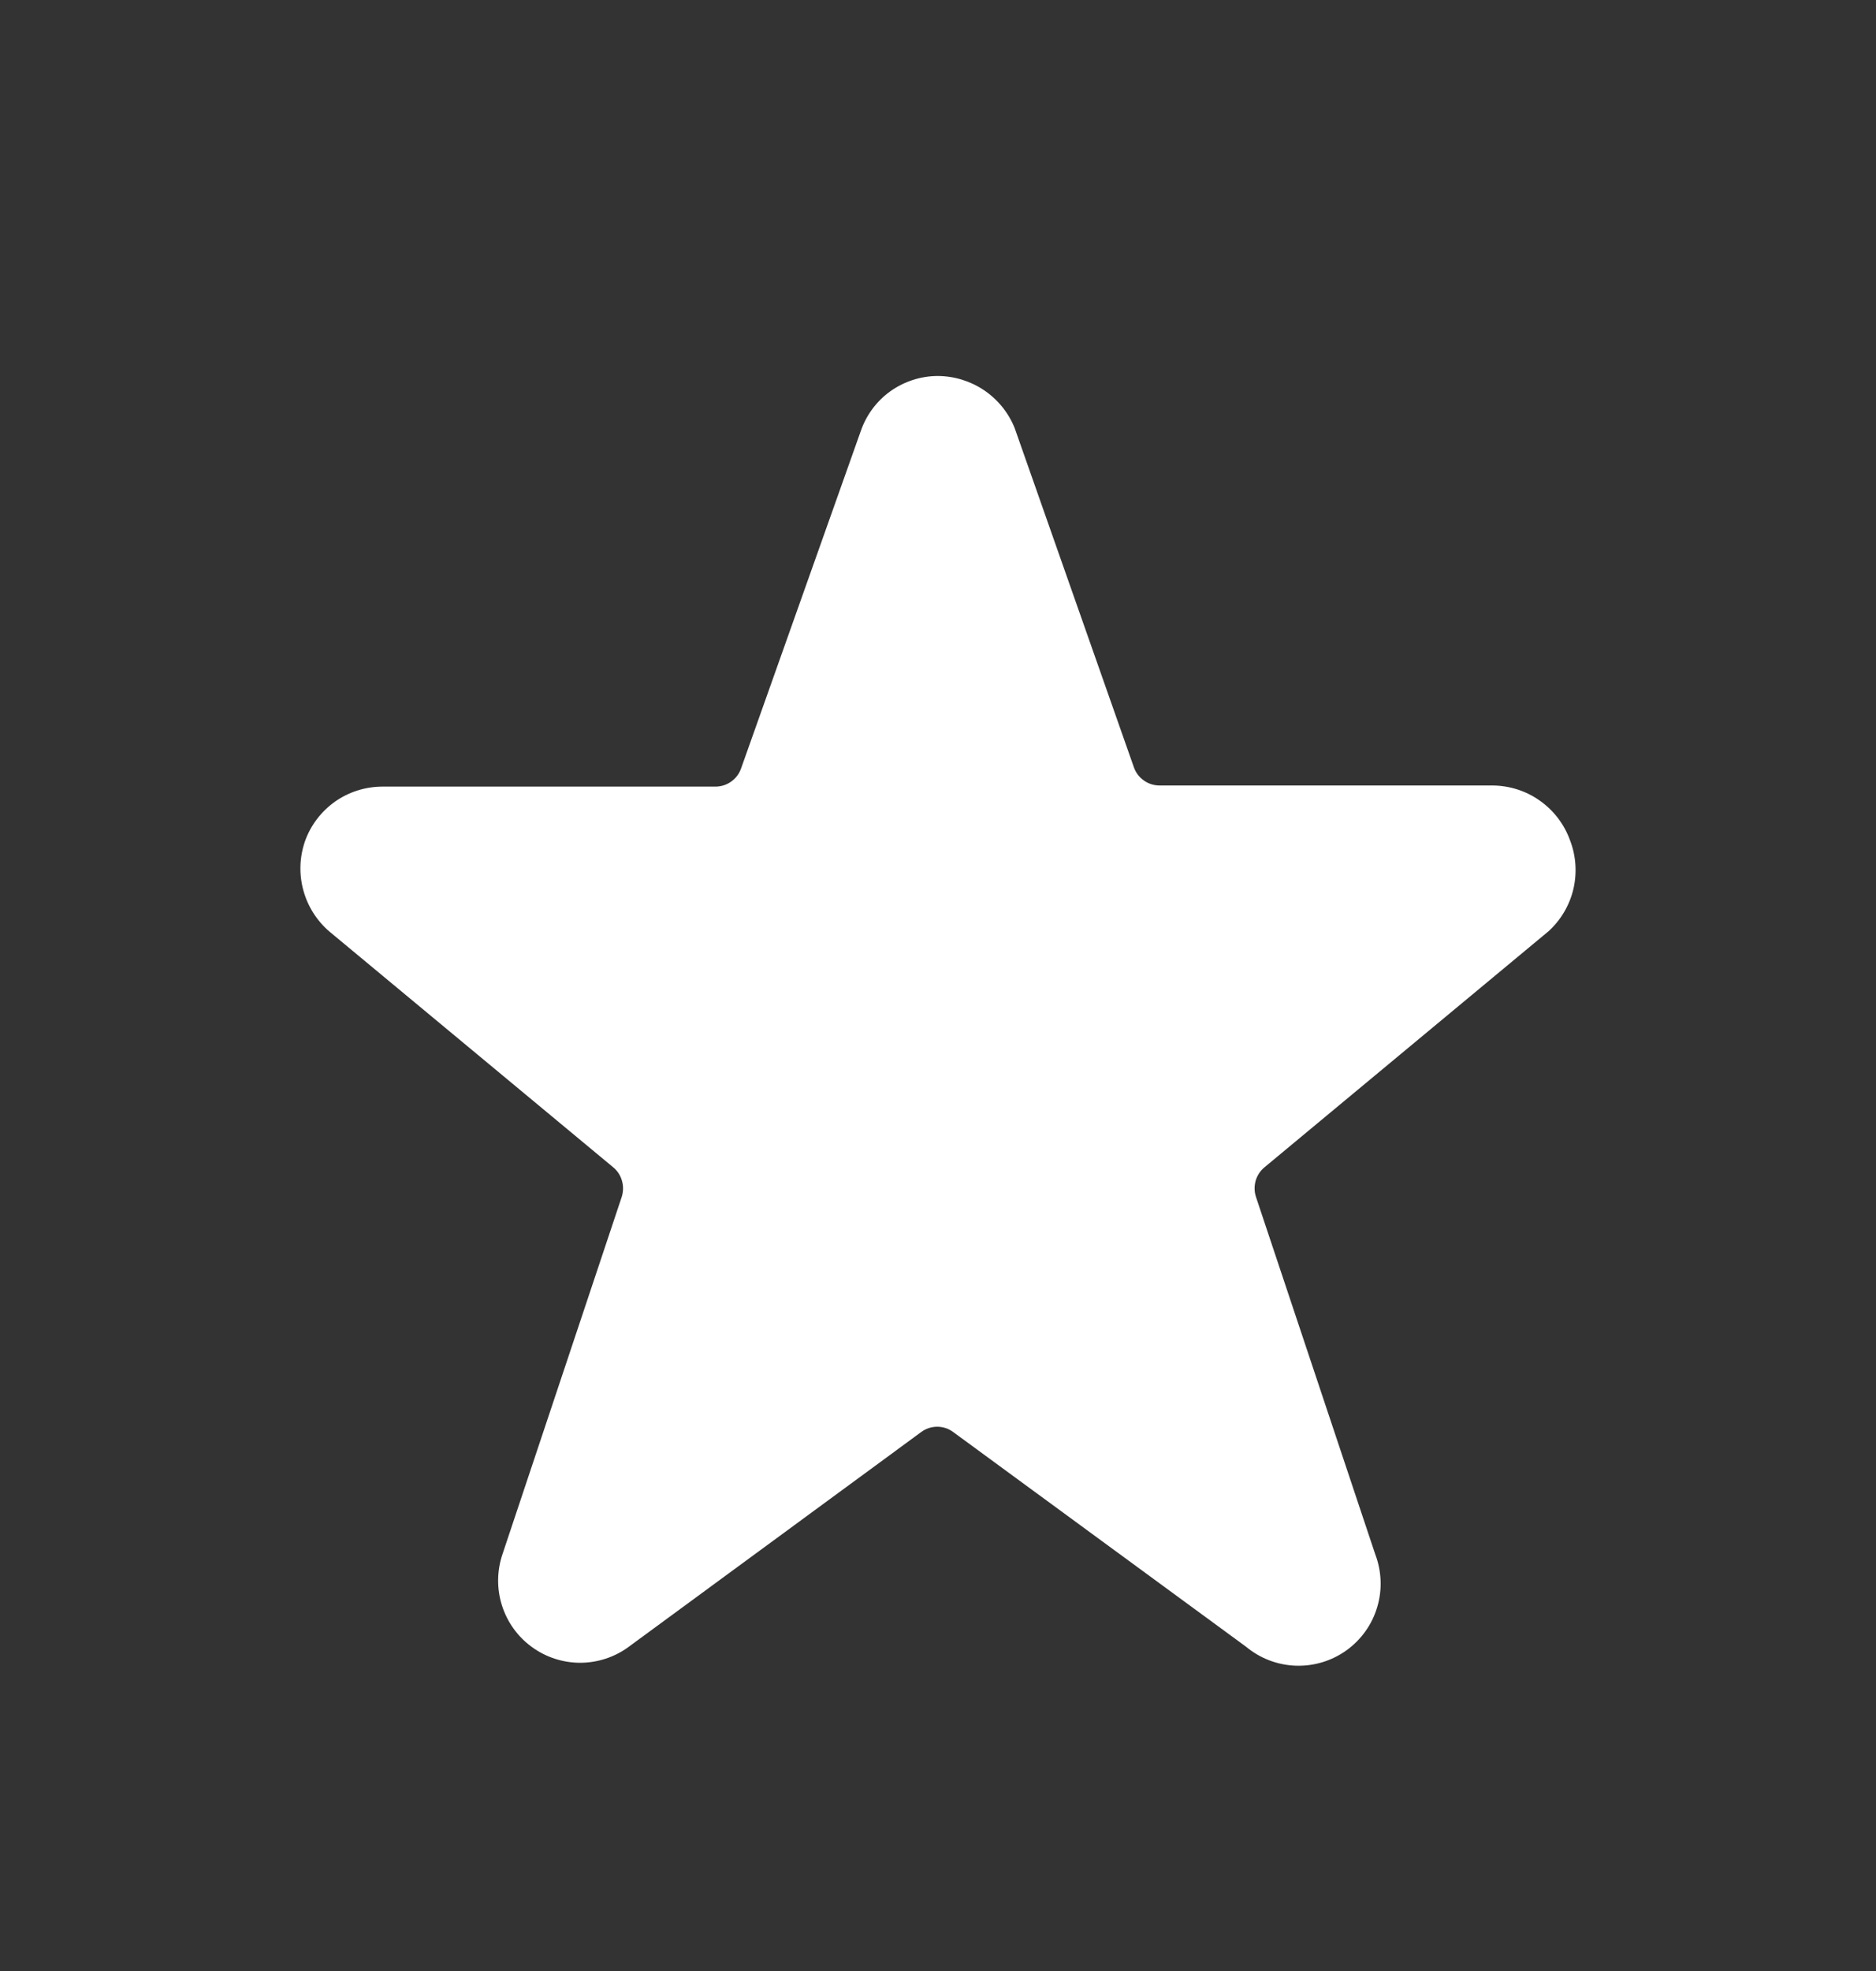 <svg width="20" height="21" viewBox="0 0 20 21" fill="none" xmlns="http://www.w3.org/2000/svg">
<rect x="0" y="0" width="20" height="21" fill="#333333" stroke="none"/>
<g clip-path="url(#clip0_3247_58782)">
<path d="M16.738 8.953C16.677 8.783 16.565 8.636 16.418 8.532C16.271 8.427 16.096 8.371 15.915 8.369H12.363C12.303 8.369 12.244 8.351 12.195 8.316C12.146 8.282 12.109 8.233 12.089 8.177L10.817 4.56C10.751 4.396 10.637 4.256 10.49 4.157C10.344 4.059 10.171 4.006 9.994 4.006C9.815 4.007 9.64 4.064 9.493 4.168C9.347 4.272 9.237 4.42 9.178 4.589L7.9 8.189C7.88 8.245 7.843 8.294 7.794 8.328C7.745 8.363 7.686 8.381 7.626 8.381H4.074C3.893 8.382 3.717 8.438 3.57 8.542C3.423 8.647 3.311 8.794 3.251 8.964C3.193 9.133 3.187 9.314 3.234 9.486C3.281 9.658 3.378 9.811 3.514 9.927L6.535 12.435C6.581 12.472 6.614 12.522 6.63 12.578C6.647 12.635 6.646 12.694 6.629 12.75L5.357 16.559C5.297 16.736 5.295 16.927 5.351 17.104C5.407 17.282 5.518 17.437 5.669 17.547C5.819 17.657 6.001 17.716 6.187 17.716C6.373 17.715 6.554 17.656 6.704 17.545L9.819 15.259C9.869 15.221 9.929 15.201 9.992 15.201C10.054 15.201 10.114 15.221 10.164 15.259L13.284 17.545C13.433 17.669 13.619 17.74 13.812 17.747C14.006 17.754 14.196 17.697 14.354 17.584C14.511 17.471 14.627 17.31 14.682 17.124C14.738 16.939 14.73 16.74 14.661 16.559L13.389 12.75C13.371 12.694 13.371 12.635 13.387 12.578C13.404 12.522 13.437 12.472 13.483 12.435L16.51 9.921C16.641 9.801 16.733 9.645 16.774 9.472C16.814 9.299 16.802 9.118 16.738 8.953Z" fill="white"/>
</g>
<defs>
<clipPath id="clip0_3247_58782">
<rect width="20" height="20" fill="white" transform="translate(0 0.877)"/>
</clipPath>
</defs>
</svg>
